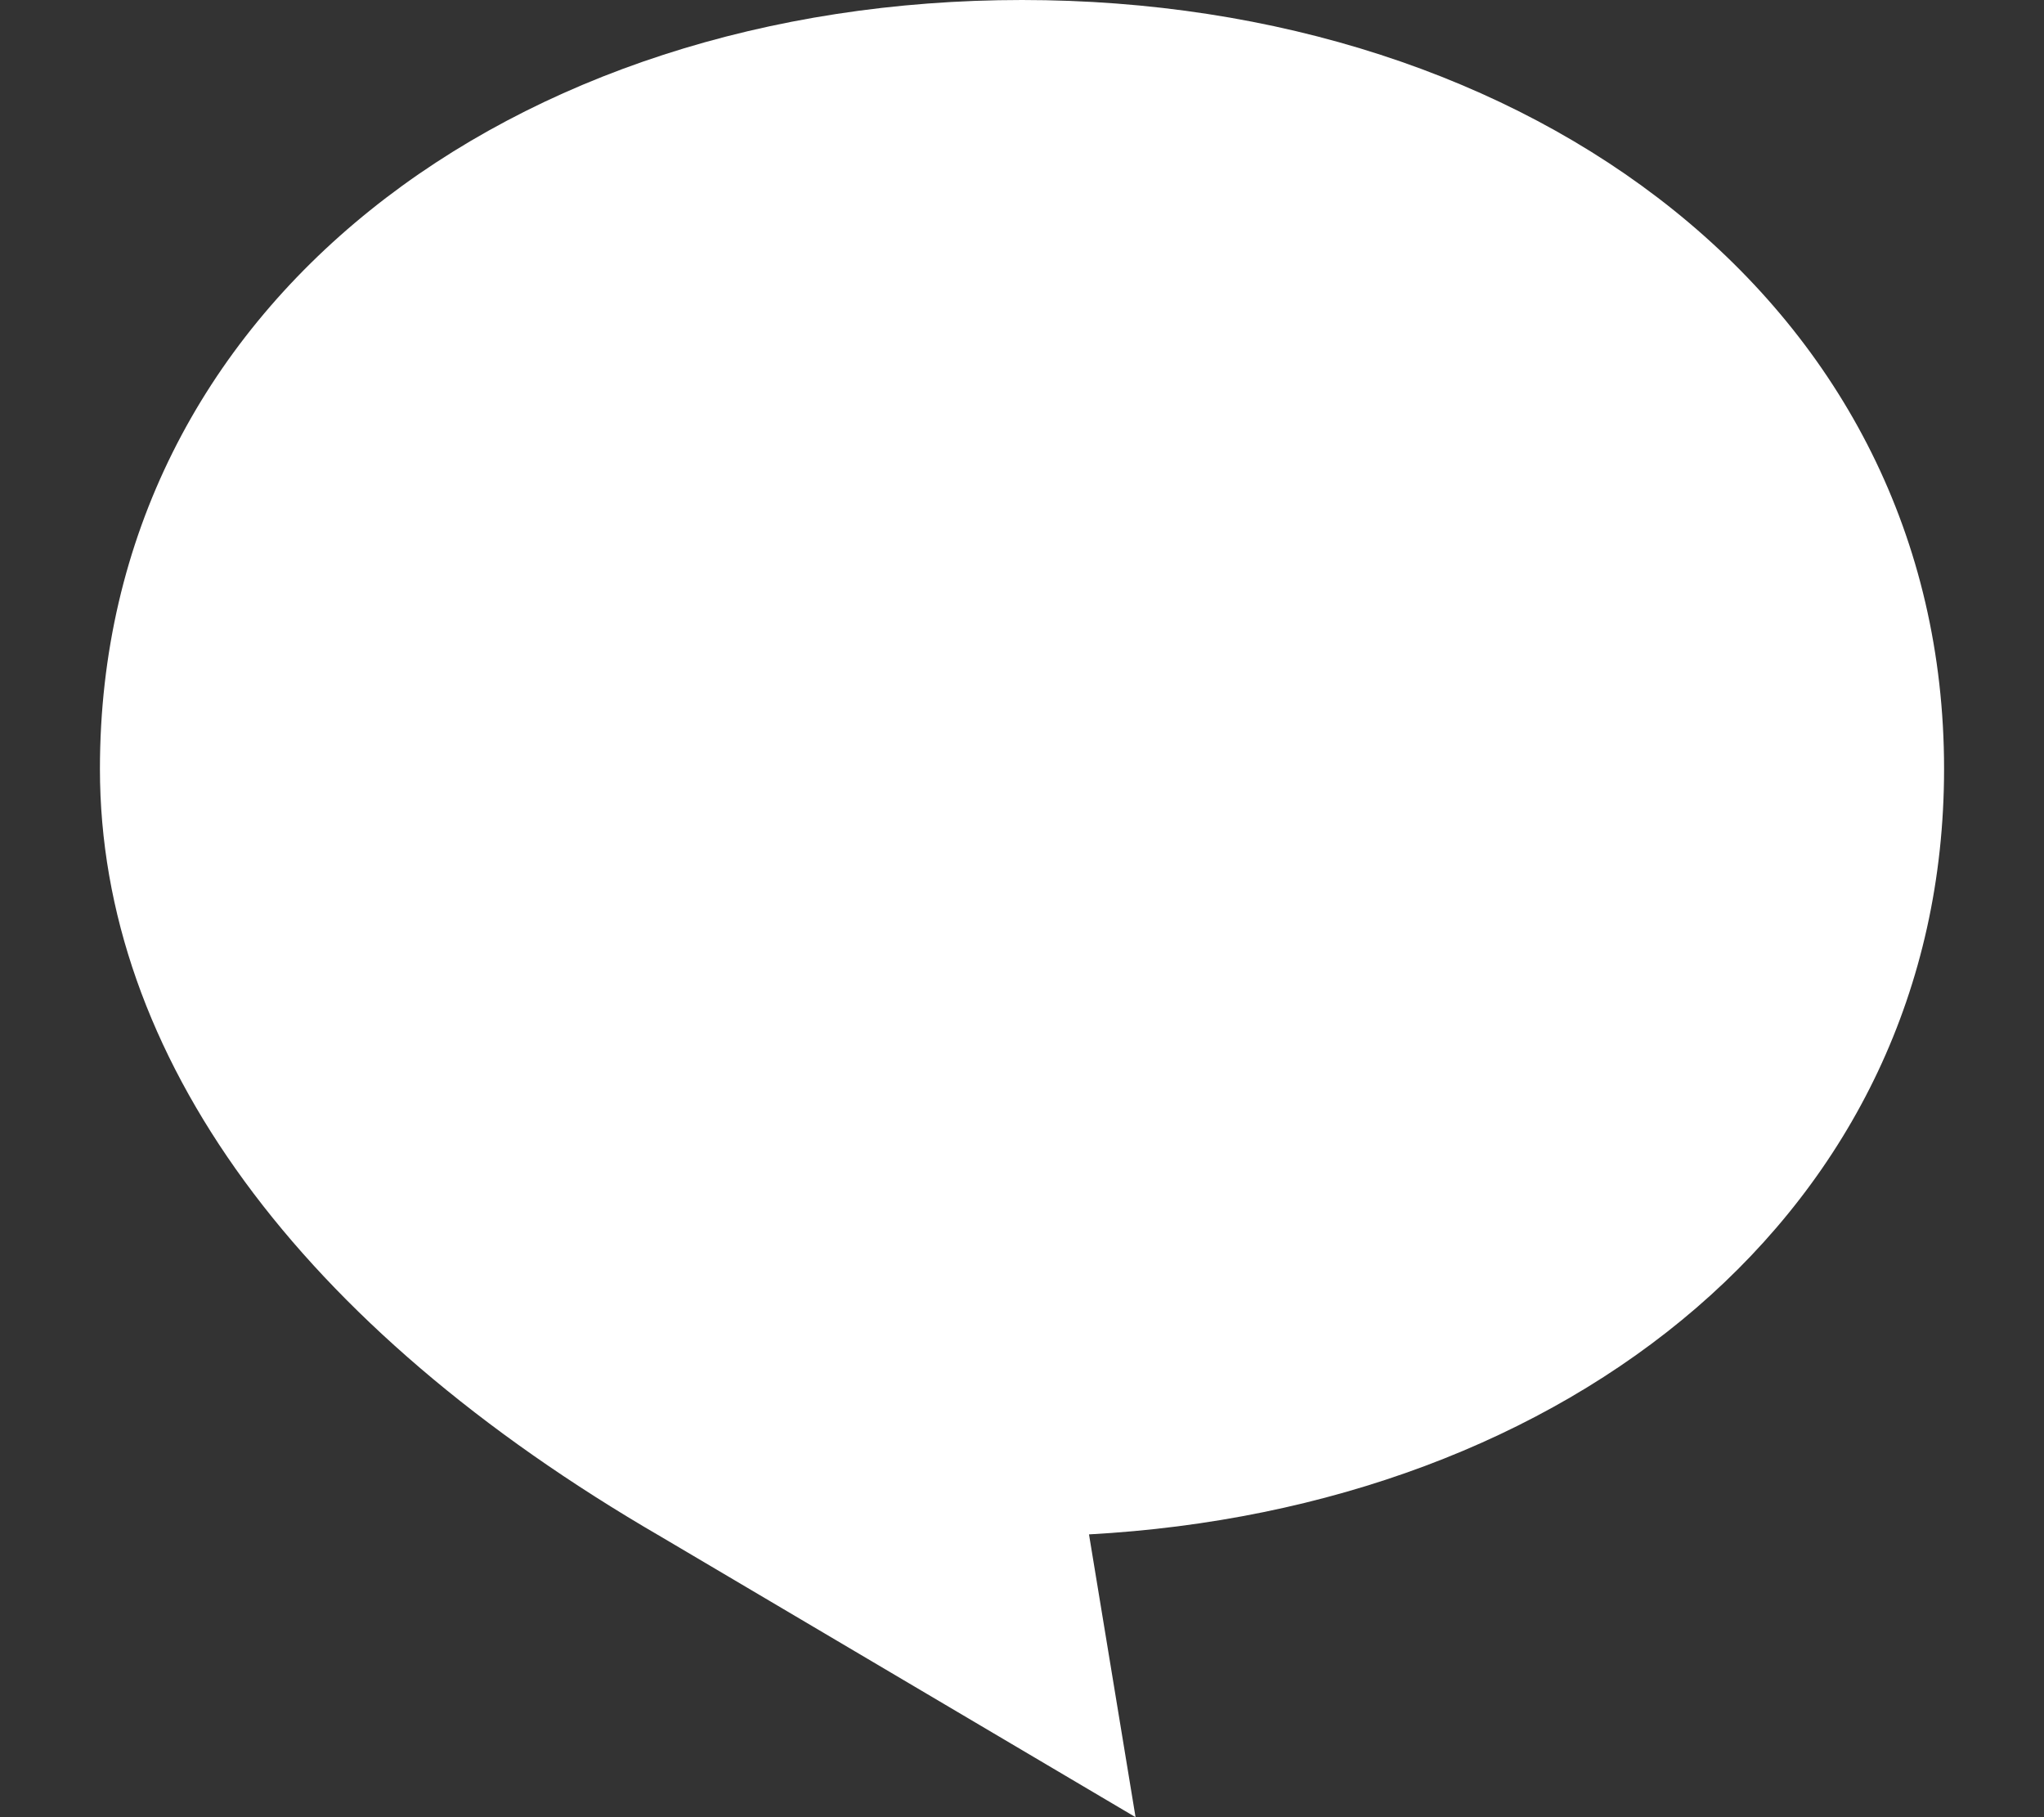 <svg xmlns="http://www.w3.org/2000/svg" width="18" height="16" viewBox="0 0 18 16">
  <rect x="0" y="0" width="18" height="16" fill="#333333" stroke="none"/>
  <defs>
    <style>
      .a {
        fill: #fff;
      }

      .b {
        fill: none;
      }
    </style>
  </defs>
  <title>icon-balloon-white</title>
  <g>
    <path class="a" d="M17.12,6.77C17.12,2.68,13.48,0,9,0S.88,2.68.88,6.77c0,2.52,1.75,4.91,4.94,6.76L10,16l-.41-2.49C13.81,13.28,17.12,10.67,17.12,6.77Z"/>
    <rect class="b" width="18" height="16"/>
  </g>
</svg>
